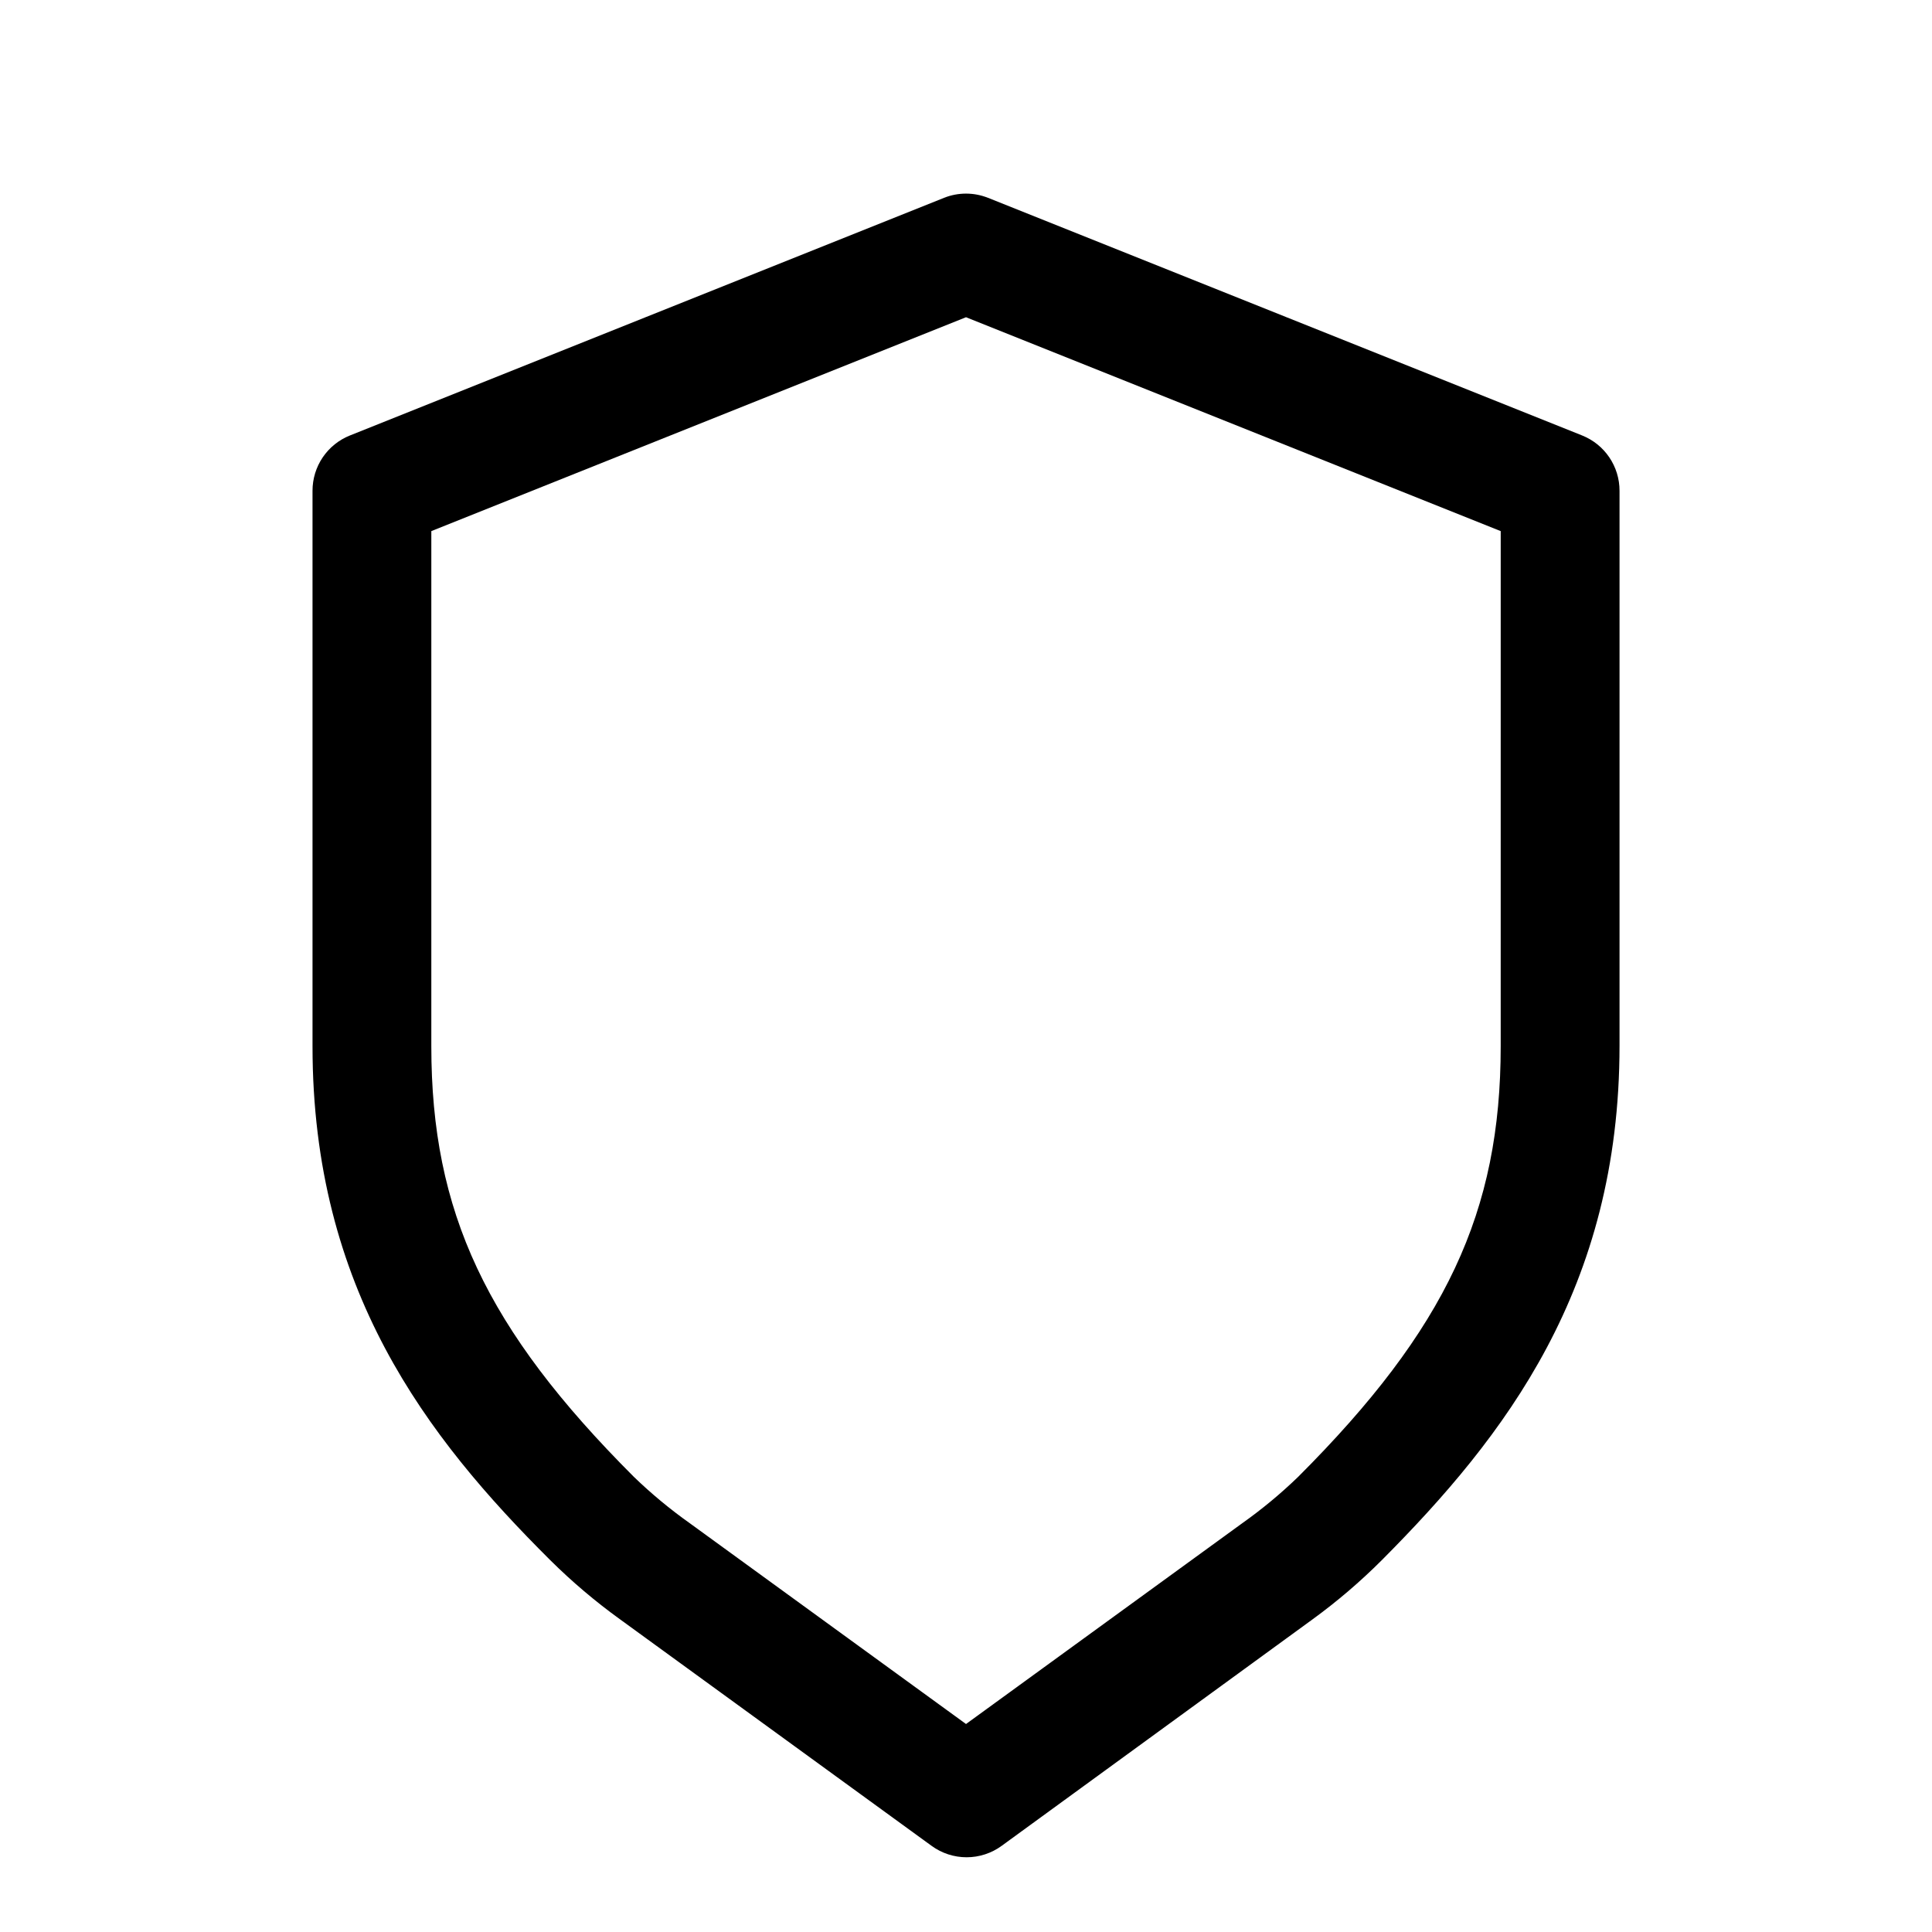 <?xml version="1.0" encoding="UTF-8"?>
<!-- The Best Svg Icon site in the world: iconSvg.co, Visit us! https://iconsvg.co -->
<svg fill="#000000" width="800px" height="800px" version="1.1" viewBox="144 144 512 512" xmlns="http://www.w3.org/2000/svg">
 <path d="m563.27 259.4-157.44-62.977v0.004c-3.742-1.492-7.91-1.492-11.652 0l-157.44 62.977 0.004-0.004c-2.93 1.168-5.441 3.188-7.211 5.797-1.77 2.613-2.711 5.695-2.711 8.848v147.21c0 64.391 30.23 103.59 62.977 136.18 5.773 5.727 11.984 10.992 18.578 15.746l82.5 59.984c2.695 1.969 5.949 3.031 9.289 3.031s6.594-1.062 9.289-3.031l82.34-59.984c6.543-4.758 12.703-10.023 18.422-15.746 32.59-32.746 62.977-71.949 62.977-136.34v-147.05c0.004-3.152-0.941-6.234-2.711-8.848-1.766-2.609-4.277-4.629-7.207-5.797zm-21.57 161.85c0 43.926-14.484 74.941-53.688 114.14-4.617 4.461-9.562 8.566-14.801 12.277l-73.207 53.215-73.211-53.215c-5.234-3.711-10.184-7.816-14.801-12.277-39.203-39.203-53.688-70.219-53.688-114.14v-136.5l141.7-56.68 141.7 56.68z"/>
</svg>